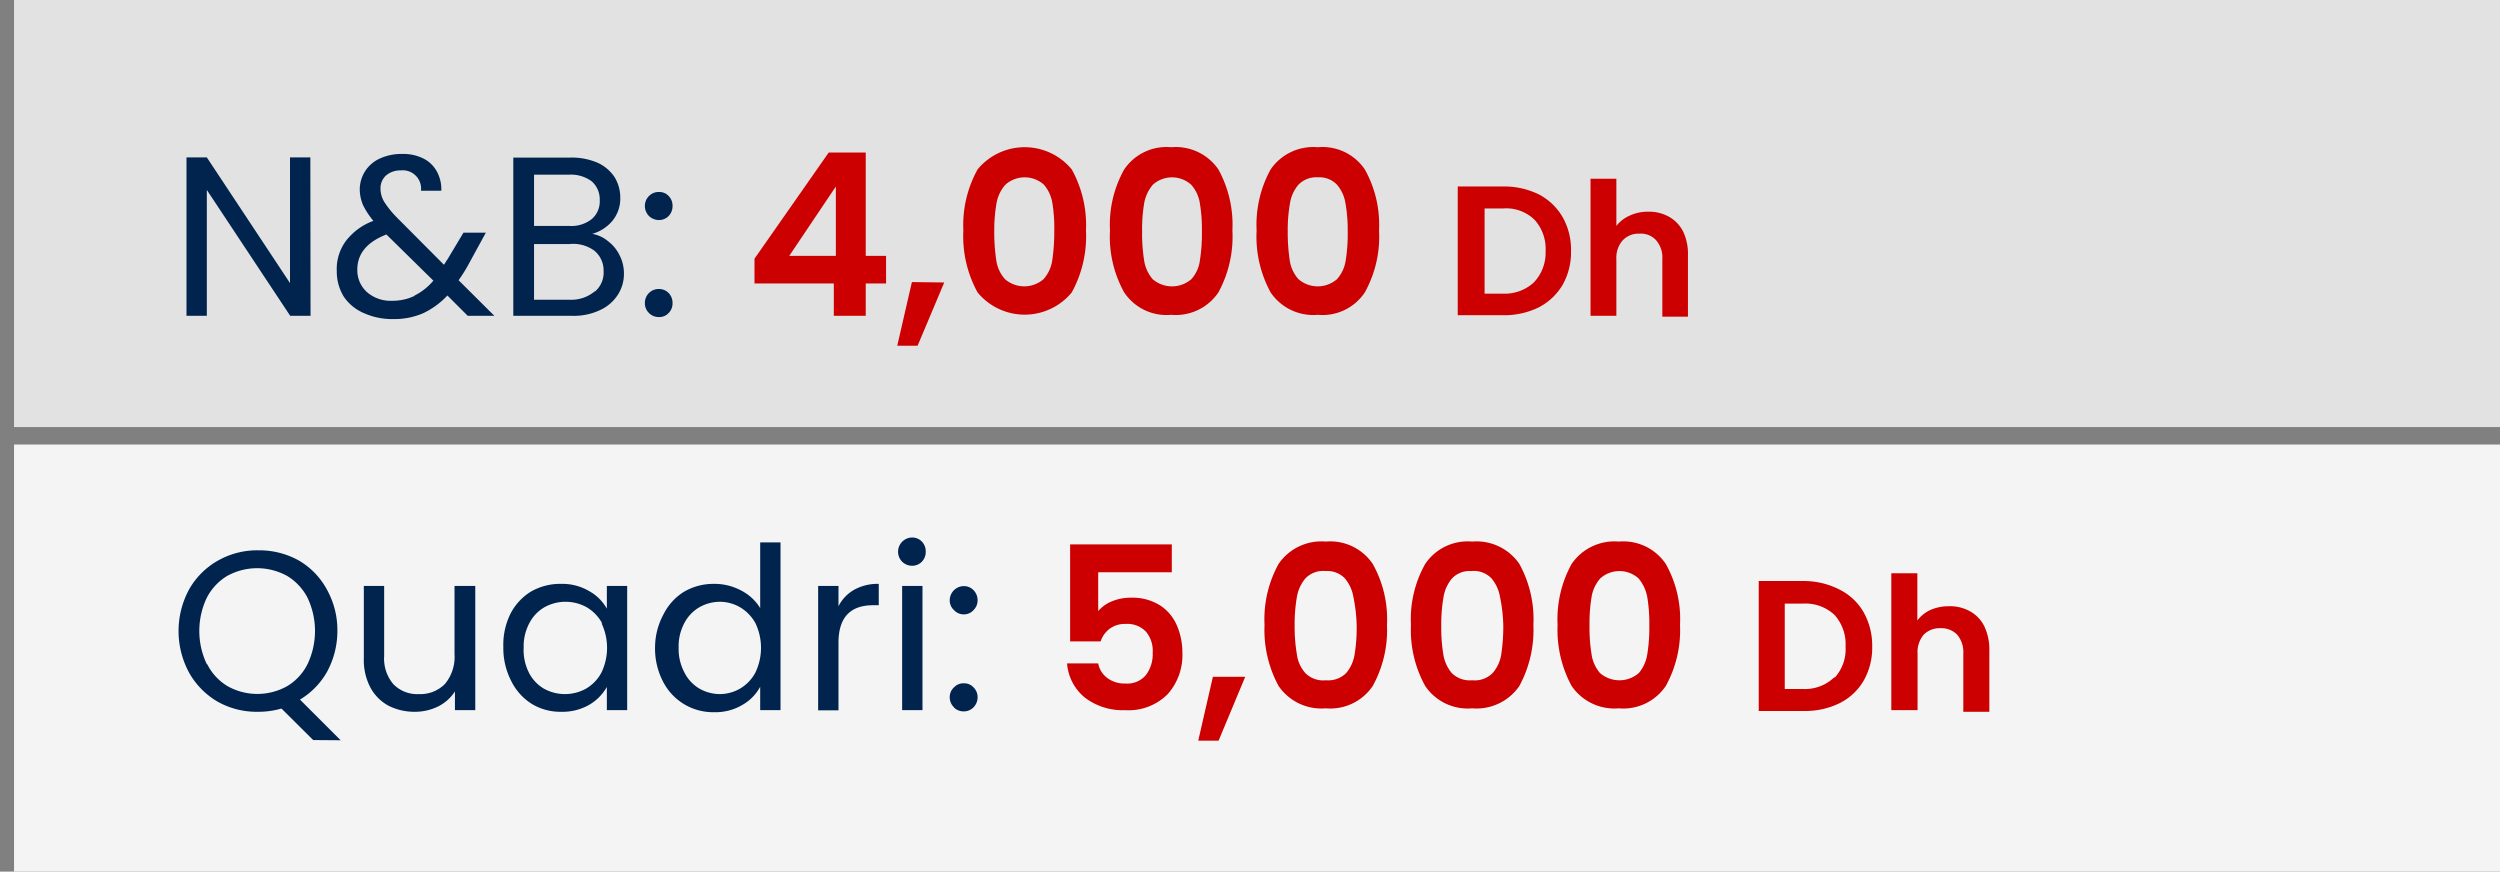 <?xml version="1.0" encoding="UTF-8"?> <svg xmlns="http://www.w3.org/2000/svg" id="Calque_1" data-name="Calque 1" viewBox="0 0 122.93 42.86"><rect x="0" y="0" width="122.93" height="42.86" fill="#808080" stroke="none"/><defs><style>.cls-1{fill:#e2e2e2;}.cls-2{fill:#f4f4f4;}.cls-3{fill:#01244e;}.cls-4{fill:#c00;}</style></defs><rect class="cls-1" x="0.69" width="122.24" height="21"></rect><rect class="cls-2" x="0.69" y="21.86" width="122.24" height="21"></rect><path class="cls-3" d="M15.27,15.53h-1L10.17,9.34v6.19h-1V7.74h1l4.09,6.18V7.74h1Z"></path><path class="cls-3" d="M23,15.53l-1-1a3.93,3.93,0,0,1-1.21.88,3.59,3.59,0,0,1-1.46.28,3.41,3.41,0,0,1-1.43-.29,2.27,2.27,0,0,1-1-.82,2.36,2.36,0,0,1-.34-1.25A2.32,2.32,0,0,1,17,11.86a3,3,0,0,1,1.36-1,3.79,3.79,0,0,1-.51-.78,2,2,0,0,1-.16-.79,1.67,1.67,0,0,1,1-1.5,2.53,2.53,0,0,1,1.09-.22,2.2,2.2,0,0,1,1.05.23,1.53,1.53,0,0,1,.66.65,1.82,1.82,0,0,1,.21.93h-1a.9.9,0,0,0-1-1,1.07,1.07,0,0,0-.72.25.84.84,0,0,0-.27.64,1.28,1.28,0,0,0,.18.65,4.71,4.71,0,0,0,.62.77l2.32,2.33.2-.31.76-1.27h1.1L23,13.07a7.47,7.47,0,0,1-.45.71l1.76,1.75Zm-2.61-1a2.93,2.93,0,0,0,.92-.73L19,11.53c-.95.37-1.43.94-1.43,1.73a1.45,1.45,0,0,0,.47,1.1,1.77,1.77,0,0,0,1.24.43A2.52,2.52,0,0,0,20.36,14.56Z"></path><path class="cls-3" d="M29.91,11.87a1.9,1.9,0,0,1,.56.69,1.93,1.93,0,0,1,.21.88,1.89,1.89,0,0,1-.31,1.07,2.05,2.05,0,0,1-.87.74,3,3,0,0,1-1.36.28h-2.9V7.75H28A3.22,3.22,0,0,1,29.38,8a2,2,0,0,1,.84.71,1.92,1.92,0,0,1,.28,1,1.72,1.72,0,0,1-.38,1.14,2,2,0,0,1-1,.65A1.64,1.64,0,0,1,29.91,11.87Zm-3.65-.76H28a1.61,1.61,0,0,0,1.1-.34,1.14,1.14,0,0,0,.39-.92,1.18,1.18,0,0,0-.39-.93,1.71,1.71,0,0,0-1.13-.33H26.26Zm3,3.22a1.22,1.22,0,0,0,.42-1,1.26,1.26,0,0,0-.45-1A1.77,1.77,0,0,0,28,12H26.26v2.74h1.79A1.8,1.8,0,0,0,29.24,14.33Z"></path><path class="cls-3" d="M31.91,10.62a.7.7,0,0,1-.2-.49.68.68,0,0,1,.2-.49.66.66,0,0,1,.49-.2.62.62,0,0,1,.48.2.67.67,0,0,1,.19.49.69.69,0,0,1-.19.49.66.66,0,0,1-.48.2A.7.7,0,0,1,31.91,10.62Zm0,4.77a.66.66,0,0,1-.2-.49.68.68,0,0,1,.69-.69.66.66,0,0,1,.48.2.69.69,0,0,1,.19.49.66.66,0,0,1-.19.49.62.62,0,0,1-.48.2A.66.66,0,0,1,31.91,15.39Z"></path><path class="cls-4" d="M37.1,13.94V12.72L40.75,7.5h1.82v5.08h1v1.36h-1v1.59H41V13.94Zm4-4.77-2.29,3.41h2.29Z"></path><path class="cls-4" d="M46.43,13.89,45.12,17h-1l.72-3.13Z"></path><path class="cls-4" d="M48.07,8.33a3,3,0,0,1,4.63,0,5.65,5.65,0,0,1,.7,3,5.74,5.74,0,0,1-.7,3.05,3,3,0,0,1-4.63,0,5.74,5.74,0,0,1-.7-3.05A5.65,5.65,0,0,1,48.07,8.33ZM51.75,10a1.83,1.83,0,0,0-.42-.92,1.42,1.42,0,0,0-1.89,0A1.83,1.83,0,0,0,49,10a7.63,7.63,0,0,0-.11,1.38,9.39,9.39,0,0,0,.1,1.43,1.76,1.76,0,0,0,.43.92,1.45,1.45,0,0,0,1.89,0,1.76,1.76,0,0,0,.43-.92,9.39,9.39,0,0,0,.1-1.43A7.63,7.63,0,0,0,51.75,10Z"></path><path class="cls-4" d="M55.28,8.33a2.51,2.51,0,0,1,2.31-1.09,2.54,2.54,0,0,1,2.32,1.09,5.65,5.65,0,0,1,.69,3,5.74,5.74,0,0,1-.69,3.05,2.53,2.53,0,0,1-2.32,1.1,2.5,2.5,0,0,1-2.31-1.1,5.64,5.64,0,0,1-.7-3.05A5.56,5.56,0,0,1,55.28,8.33ZM59,10a1.76,1.76,0,0,0-.43-.92,1.41,1.41,0,0,0-1.88,0,1.92,1.92,0,0,0-.43.92,7.73,7.73,0,0,0-.1,1.38,8.26,8.26,0,0,0,.1,1.43,1.83,1.83,0,0,0,.42.92,1.46,1.46,0,0,0,1.9,0,1.68,1.68,0,0,0,.42-.92,8.26,8.26,0,0,0,.1-1.43A7.73,7.73,0,0,0,59,10Z"></path><path class="cls-4" d="M62.48,8.33A2.54,2.54,0,0,1,64.8,7.24a2.51,2.51,0,0,1,2.31,1.09,5.56,5.56,0,0,1,.7,3,5.64,5.64,0,0,1-.7,3.05,2.5,2.5,0,0,1-2.31,1.1,2.53,2.53,0,0,1-2.32-1.1,5.74,5.74,0,0,1-.69-3.05A5.65,5.65,0,0,1,62.48,8.33ZM66.16,10a1.83,1.83,0,0,0-.42-.92,1.19,1.19,0,0,0-.94-.36,1.21,1.21,0,0,0-.95.36,1.83,1.83,0,0,0-.42.92,7.63,7.63,0,0,0-.11,1.38,9.39,9.39,0,0,0,.1,1.43,1.76,1.76,0,0,0,.43.92,1.45,1.45,0,0,0,1.89,0,1.76,1.76,0,0,0,.43-.92,8.26,8.26,0,0,0,.1-1.43A7.63,7.63,0,0,0,66.16,10Z"></path><path class="cls-4" d="M75.67,9.56a2.93,2.93,0,0,1,1.17,1.12,3.27,3.27,0,0,1,.41,1.68A3.23,3.23,0,0,1,76.84,14a2.91,2.91,0,0,1-1.17,1.11,3.85,3.85,0,0,1-1.77.39H71.68V9.17H73.9A3.85,3.85,0,0,1,75.67,9.56Zm-.26,4.34A2.11,2.11,0,0,0,76,12.36a2.13,2.13,0,0,0-.54-1.55,2,2,0,0,0-1.55-.56H73v4.19h.9A2.12,2.12,0,0,0,75.41,13.9Z"></path><path class="cls-4" d="M82.07,10.66a1.73,1.73,0,0,1,.7.74A2.59,2.59,0,0,1,83,12.57v3H81.74V12.74a1.29,1.29,0,0,0-.3-.92,1,1,0,0,0-.82-.33,1.07,1.07,0,0,0-.83.33,1.29,1.29,0,0,0-.31.92v2.79H78.21V8.79h1.27v2.32a1.68,1.68,0,0,1,.66-.51,2.09,2.09,0,0,1,.91-.19A2,2,0,0,1,82.07,10.66Z"></path><path class="cls-3" d="M15.4,36.39l-1.56-1.55a4.06,4.06,0,0,1-1.16.16,3.91,3.91,0,0,1-2-.51A3.81,3.81,0,0,1,9.3,33.08a4.3,4.3,0,0,1,0-4.1,3.74,3.74,0,0,1,1.41-1.41,3.91,3.91,0,0,1,2-.51,4,4,0,0,1,2,.51A3.67,3.67,0,0,1,16.08,29,4.08,4.08,0,0,1,16.59,31a4.21,4.21,0,0,1-.49,2,3.71,3.71,0,0,1-1.35,1.4l2,2Zm-5.21-3.73a2.62,2.62,0,0,0,1,1.08,3,3,0,0,0,2.93,0,2.62,2.62,0,0,0,1-1.08,3.8,3.8,0,0,0,0-3.27,2.7,2.7,0,0,0-1-1.07,3.05,3.05,0,0,0-2.95,0,2.7,2.7,0,0,0-1,1.07,3.8,3.8,0,0,0,0,3.27Z"></path><path class="cls-3" d="M23.37,28.81v6.11h-1V34a2.12,2.12,0,0,1-.81.73A2.59,2.59,0,0,1,20.4,35a2.83,2.83,0,0,1-1.28-.29,2.2,2.2,0,0,1-.9-.89,2.89,2.89,0,0,1-.33-1.44V28.81h1v3.45a1.94,1.94,0,0,0,.45,1.38,1.63,1.63,0,0,0,1.25.49,1.7,1.7,0,0,0,1.29-.5,2.08,2.08,0,0,0,.47-1.46V28.81Z"></path><path class="cls-3" d="M25.09,30.2a2.76,2.76,0,0,1,1-1.1,2.87,2.87,0,0,1,1.48-.39,2.61,2.61,0,0,1,1.39.35,2.23,2.23,0,0,1,.88.87V28.81h1v6.11h-1V33.78a2.37,2.37,0,0,1-.89.89A2.64,2.64,0,0,1,27.6,35a2.7,2.7,0,0,1-1.47-.4,2.78,2.78,0,0,1-1-1.13,3.52,3.52,0,0,1-.38-1.65A3.45,3.45,0,0,1,25.09,30.2Zm4.52.45a2.06,2.06,0,0,0-.76-.79,2.14,2.14,0,0,0-2.08,0,1.92,1.92,0,0,0-.74.78,2.42,2.42,0,0,0-.28,1.2A2.47,2.47,0,0,0,26,33.06a1.92,1.92,0,0,0,.74.8,2.14,2.14,0,0,0,2.08,0,2,2,0,0,0,.76-.8,2.82,2.82,0,0,0,0-2.41Z"></path><path class="cls-3" d="M32.63,30.2a2.76,2.76,0,0,1,1-1.1,2.88,2.88,0,0,1,1.49-.39,2.76,2.76,0,0,1,1.33.33,2.35,2.35,0,0,1,.93.86V26.67h1v8.25h-1V33.77a2.26,2.26,0,0,1-.89.9,2.58,2.58,0,0,1-1.38.35,2.76,2.76,0,0,1-2.52-1.53,3.52,3.52,0,0,1-.38-1.65A3.45,3.45,0,0,1,32.63,30.2Zm4.52.45a2.06,2.06,0,0,0-.76-.79,2,2,0,0,0-1-.27,2.07,2.07,0,0,0-1,.27,1.92,1.92,0,0,0-.74.78,2.42,2.42,0,0,0-.28,1.2,2.47,2.47,0,0,0,.28,1.22,1.92,1.92,0,0,0,.74.8,2.07,2.07,0,0,0,1,.27,2,2,0,0,0,1-.27,2,2,0,0,0,.76-.8,2.82,2.82,0,0,0,0-2.41Z"></path><path class="cls-3" d="M42,29a2.38,2.38,0,0,1,1.21-.29v1.05h-.27c-1.14,0-1.71.61-1.71,1.85v3.32h-1V28.81h1v1A1.94,1.94,0,0,1,42,29Z"></path><path class="cls-3" d="M44.36,27.62a.7.7,0,0,1,.49-1.19.66.66,0,0,1,.48.2.69.69,0,0,1,.19.5.69.69,0,0,1-.19.49.66.66,0,0,1-.48.2A.7.7,0,0,1,44.36,27.62Zm1,1.19v6.11h-1V28.81Z"></path><path class="cls-3" d="M46.91,30a.64.64,0,0,1-.21-.49.7.7,0,0,1,.7-.69.65.65,0,0,1,.47.2.7.7,0,0,1,.2.49.66.66,0,0,1-.2.49.62.62,0,0,1-.47.21A.64.64,0,0,1,46.91,30Zm0,4.78a.67.67,0,0,1-.21-.49.64.64,0,0,1,.21-.49.63.63,0,0,1,.49-.2.61.61,0,0,1,.47.2.66.66,0,0,1,.2.49.7.7,0,0,1-.2.49.65.65,0,0,1-.47.2A.66.66,0,0,1,46.91,34.79Z"></path><path class="cls-4" d="M57.62,28.14H54v1.91a1.73,1.73,0,0,1,.67-.48,2.41,2.41,0,0,1,.93-.18,2.54,2.54,0,0,1,1.46.39,2.21,2.21,0,0,1,.82,1,3.32,3.32,0,0,1,.26,1.3,2.88,2.88,0,0,1-.73,2.06,2.71,2.71,0,0,1-2.08.78,3.06,3.06,0,0,1-2-.63,2.4,2.4,0,0,1-.86-1.67H54a1.15,1.15,0,0,0,.45.72,1.42,1.42,0,0,0,.9.27,1.19,1.19,0,0,0,1-.42,1.69,1.69,0,0,0,.33-1.09,1.46,1.46,0,0,0-.34-1.05,1.27,1.27,0,0,0-1-.37,1.25,1.25,0,0,0-.78.24,1.28,1.28,0,0,0-.44.62h-1.5V26.77h5Z"></path><path class="cls-4" d="M61.23,33.28l-1.31,3.14h-1l.72-3.14Z"></path><path class="cls-4" d="M62.87,27.73a2.55,2.55,0,0,1,2.32-1.1,2.52,2.52,0,0,1,2.31,1.1,5.53,5.53,0,0,1,.7,3,5.67,5.67,0,0,1-.7,3,2.52,2.52,0,0,1-2.31,1.1,2.55,2.55,0,0,1-2.32-1.1,5.77,5.77,0,0,1-.69-3A5.63,5.63,0,0,1,62.87,27.73Zm3.68,1.63a1.91,1.91,0,0,0-.42-.92,1.19,1.19,0,0,0-.94-.36,1.21,1.21,0,0,0-1,.36,1.91,1.91,0,0,0-.42.92,7.75,7.75,0,0,0-.11,1.39,8,8,0,0,0,.11,1.42,1.71,1.71,0,0,0,.42.93,1.23,1.23,0,0,0,1,.35,1.26,1.26,0,0,0,1-.35,1.86,1.86,0,0,0,.42-.93,8.06,8.06,0,0,0,.1-1.42A7.75,7.75,0,0,0,66.55,29.36Z"></path><path class="cls-4" d="M70.08,27.73a2.52,2.52,0,0,1,2.31-1.1,2.55,2.55,0,0,1,2.32,1.1,5.63,5.63,0,0,1,.69,3,5.77,5.77,0,0,1-.69,3,2.55,2.55,0,0,1-2.32,1.1,2.52,2.52,0,0,1-2.31-1.1,5.67,5.67,0,0,1-.7-3A5.53,5.53,0,0,1,70.08,27.73Zm3.68,1.63a1.91,1.91,0,0,0-.42-.92,1.21,1.21,0,0,0-1-.36,1.19,1.19,0,0,0-.94.36,1.91,1.91,0,0,0-.42.92,7.75,7.75,0,0,0-.11,1.39,8.06,8.06,0,0,0,.1,1.42,1.86,1.86,0,0,0,.42.93,1.26,1.26,0,0,0,1,.35,1.23,1.23,0,0,0,1-.35,1.79,1.79,0,0,0,.43-.93,9.15,9.15,0,0,0,.1-1.42A7.75,7.75,0,0,0,73.76,29.36Z"></path><path class="cls-4" d="M77.28,27.73a2.55,2.55,0,0,1,2.32-1.1,2.52,2.52,0,0,1,2.31,1.1,5.53,5.53,0,0,1,.7,3,5.67,5.67,0,0,1-.7,3,2.52,2.52,0,0,1-2.31,1.1,2.55,2.55,0,0,1-2.32-1.1,5.77,5.77,0,0,1-.69-3A5.63,5.63,0,0,1,77.28,27.73ZM81,29.36a2,2,0,0,0-.43-.92,1.41,1.41,0,0,0-1.88,0,1.83,1.83,0,0,0-.43.92,7.85,7.85,0,0,0-.1,1.39,8.06,8.06,0,0,0,.1,1.42,1.78,1.78,0,0,0,.42.93,1.46,1.46,0,0,0,1.9,0,1.86,1.86,0,0,0,.42-.93,8.06,8.06,0,0,0,.1-1.42A7.85,7.85,0,0,0,81,29.36Z"></path><path class="cls-4" d="M90.47,29a2.79,2.79,0,0,1,1.17,1.11,3.33,3.33,0,0,1,.42,1.68,3.27,3.27,0,0,1-.42,1.68,2.83,2.83,0,0,1-1.17,1.1,3.83,3.83,0,0,1-1.76.39H86.48V28.57h2.23A3.83,3.83,0,0,1,90.47,29Zm-.26,4.33a2.08,2.08,0,0,0,.54-1.54,2.15,2.15,0,0,0-.54-1.55,2.09,2.09,0,0,0-1.55-.56h-.9v4.2h.9A2.08,2.08,0,0,0,90.21,33.29Z"></path><path class="cls-4" d="M96.87,30.06a1.7,1.7,0,0,1,.7.73A2.66,2.66,0,0,1,97.82,32v3H96.54V32.14a1.33,1.33,0,0,0-.3-.93,1.08,1.08,0,0,0-.82-.32,1.1,1.1,0,0,0-.83.32,1.33,1.33,0,0,0-.3.93v2.78H93V28.19h1.28v2.32a1.69,1.69,0,0,1,.65-.52,2.24,2.24,0,0,1,.91-.18A2,2,0,0,1,96.87,30.06Z"></path></svg> 